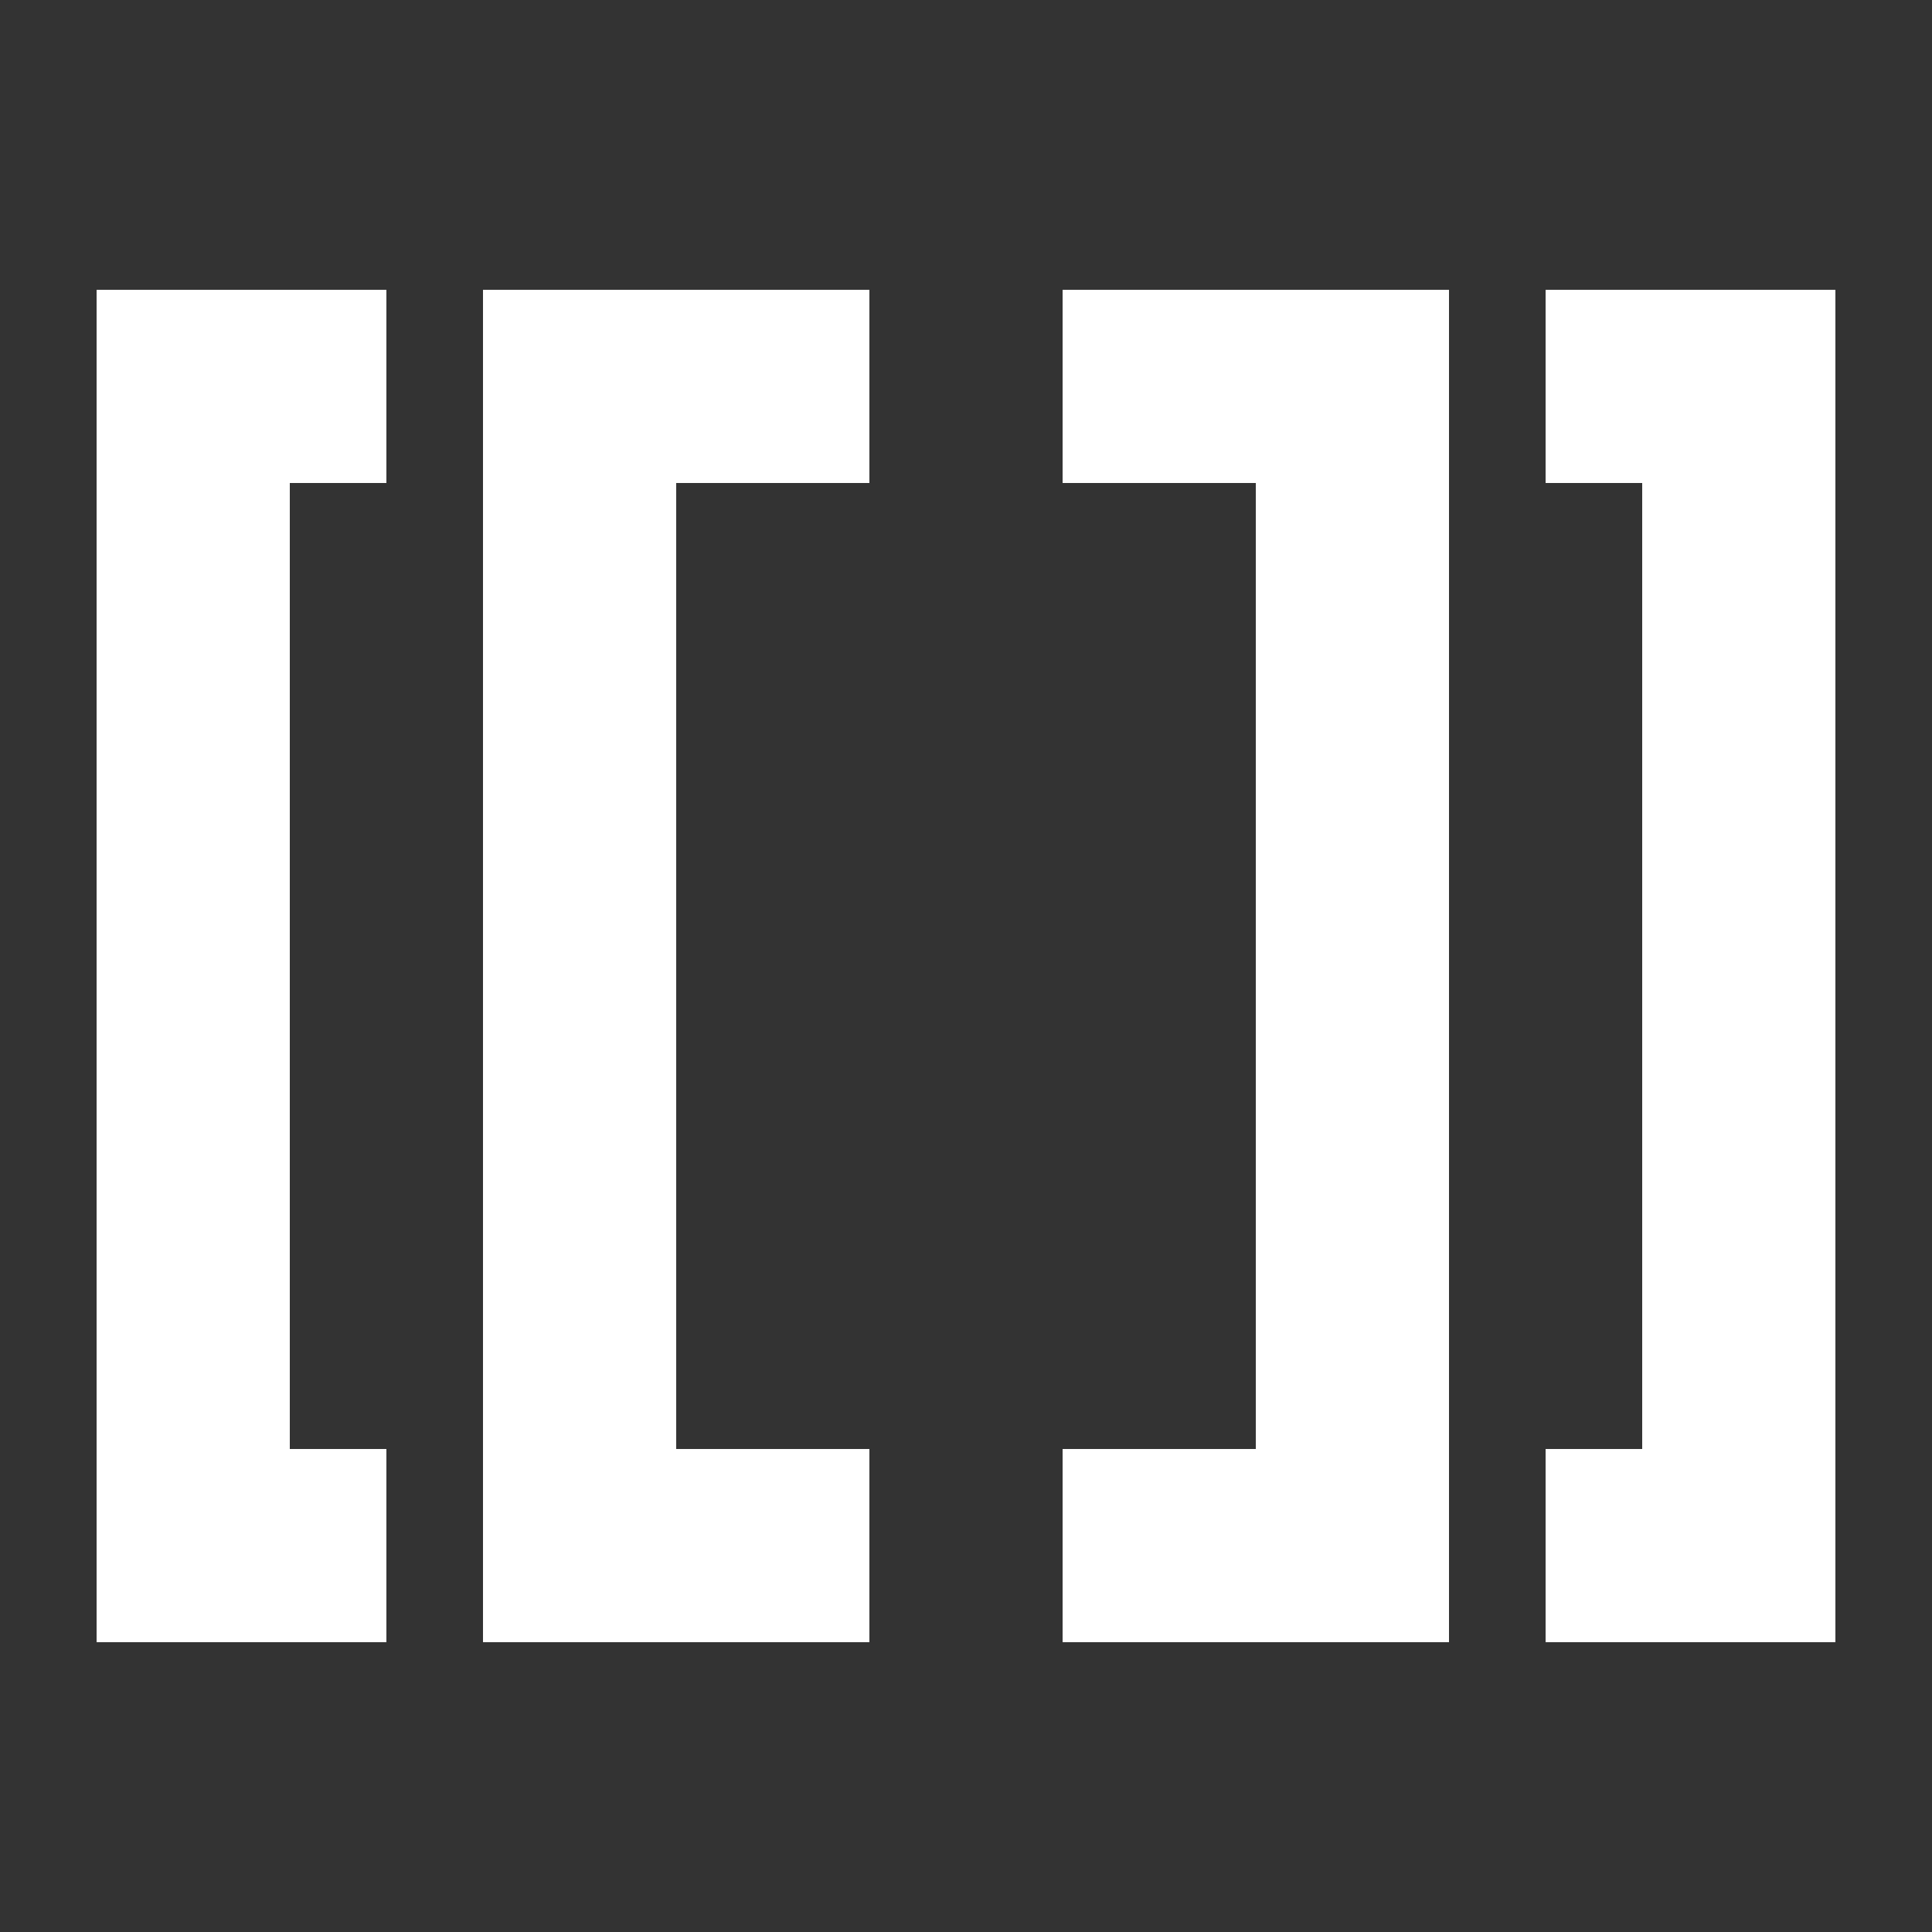 <?xml version="1.0" encoding="UTF-8"?><svg xmlns="http://www.w3.org/2000/svg" width="20" height="20" viewBox="0 0 20 20"><rect x="0" y="0" width="20" height="20" fill="#333333" stroke="none"/><g fill="#fff"><title>Wikitext</title><path d="M1 3v14h3v-2H3V5h1V3H1zm4 0v14h4v-2H7V5h2V3H5zm12 0h-1v2h1v10h-1v2h3V3h-2zm-6 0v2h2v10h-2v2h4V3h-4z"/></g></svg>
